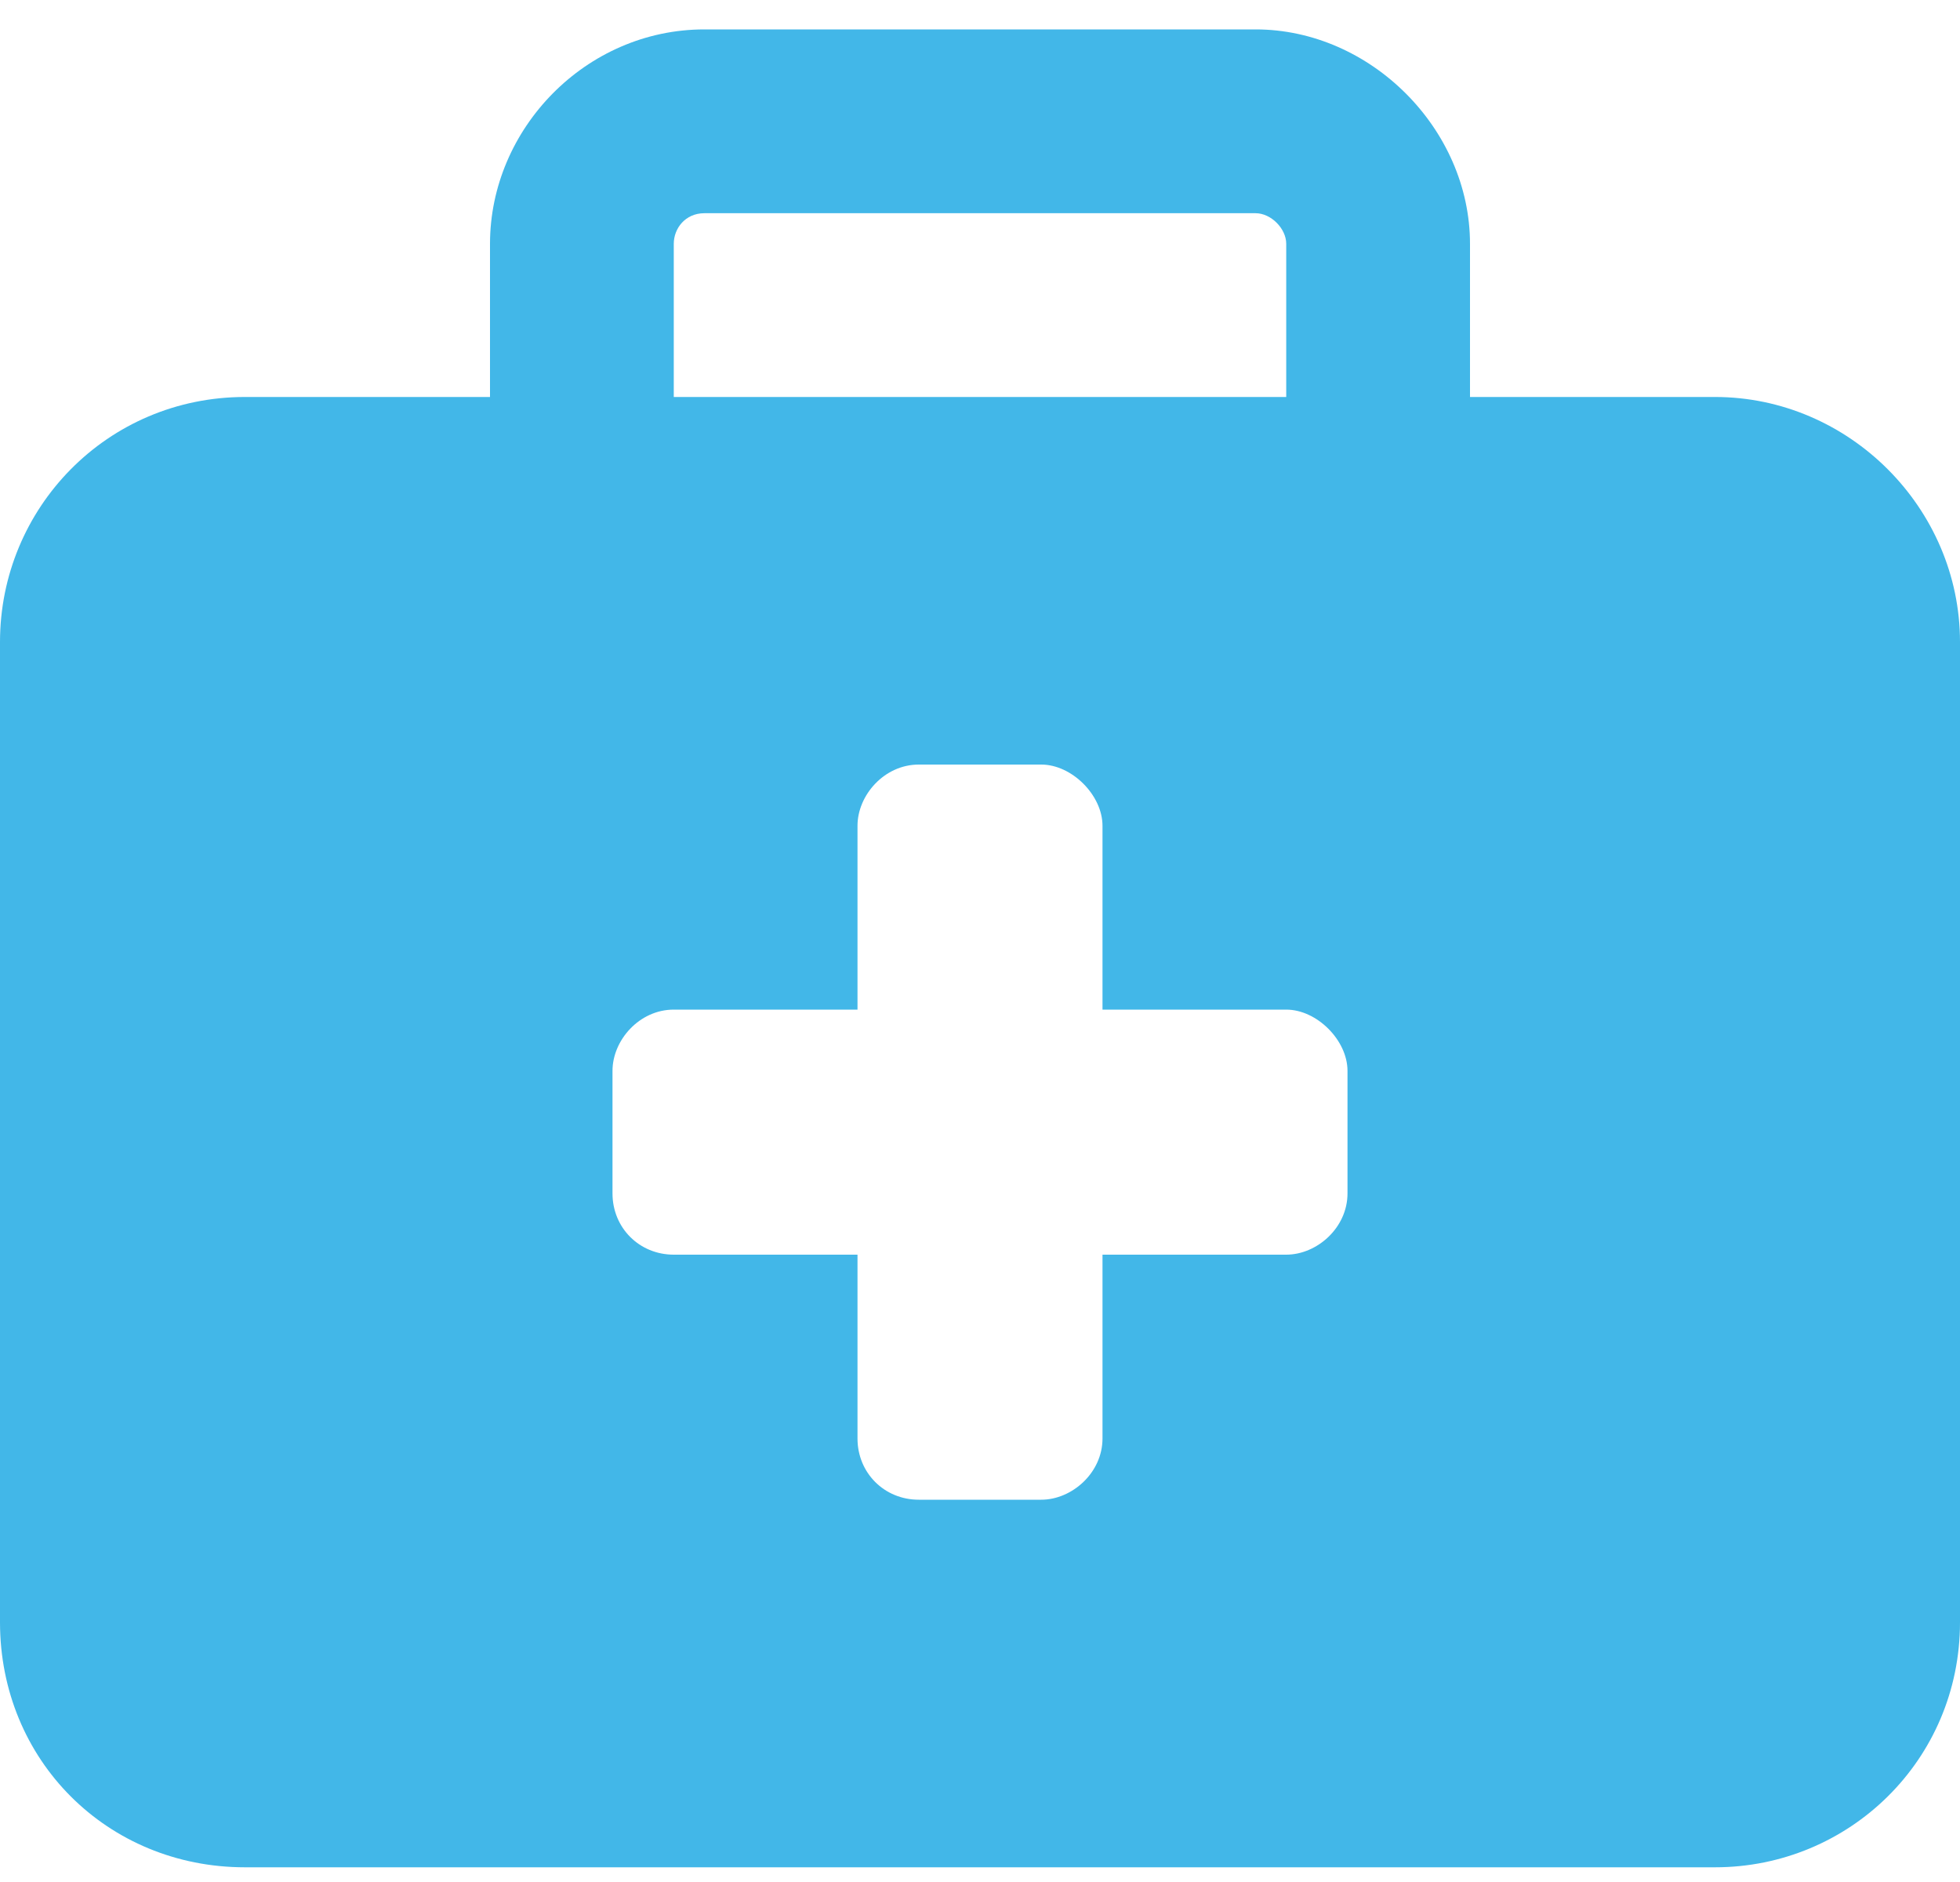 <svg width="50" height="48" viewBox="0 0 50 48" fill="none" xmlns="http://www.w3.org/2000/svg">
<path d="M17.969 5.438C17.48 5.438 17.188 5.828 17.188 6.219V10.125H32.812V6.219C32.812 5.828 32.422 5.438 32.031 5.438H17.969ZM12.5 6.219C12.5 3.289 14.941 0.75 17.969 0.75H32.031C34.961 0.75 37.5 3.289 37.5 6.219V10.125H43.75C47.168 10.125 50 12.957 50 16.375V41.375C50 44.891 47.168 47.625 43.75 47.625H6.25C2.734 47.625 0 44.891 0 41.375V16.375C0 12.957 2.734 10.125 6.25 10.125H12.5V6.219ZM21.875 21.062V25.75H17.188C16.309 25.75 15.625 26.531 15.625 27.312V30.438C15.625 31.316 16.309 32 17.188 32H21.875V36.688C21.875 37.566 22.559 38.25 23.438 38.25H26.562C27.344 38.25 28.125 37.566 28.125 36.688V32H32.812C33.594 32 34.375 31.316 34.375 30.438V27.312C34.375 26.531 33.594 25.75 32.812 25.75H28.125V21.062C28.125 20.281 27.344 19.5 26.562 19.5H23.438C22.559 19.5 21.875 20.281 21.875 21.062Z" fill="#42B7E8"/>
</svg>
